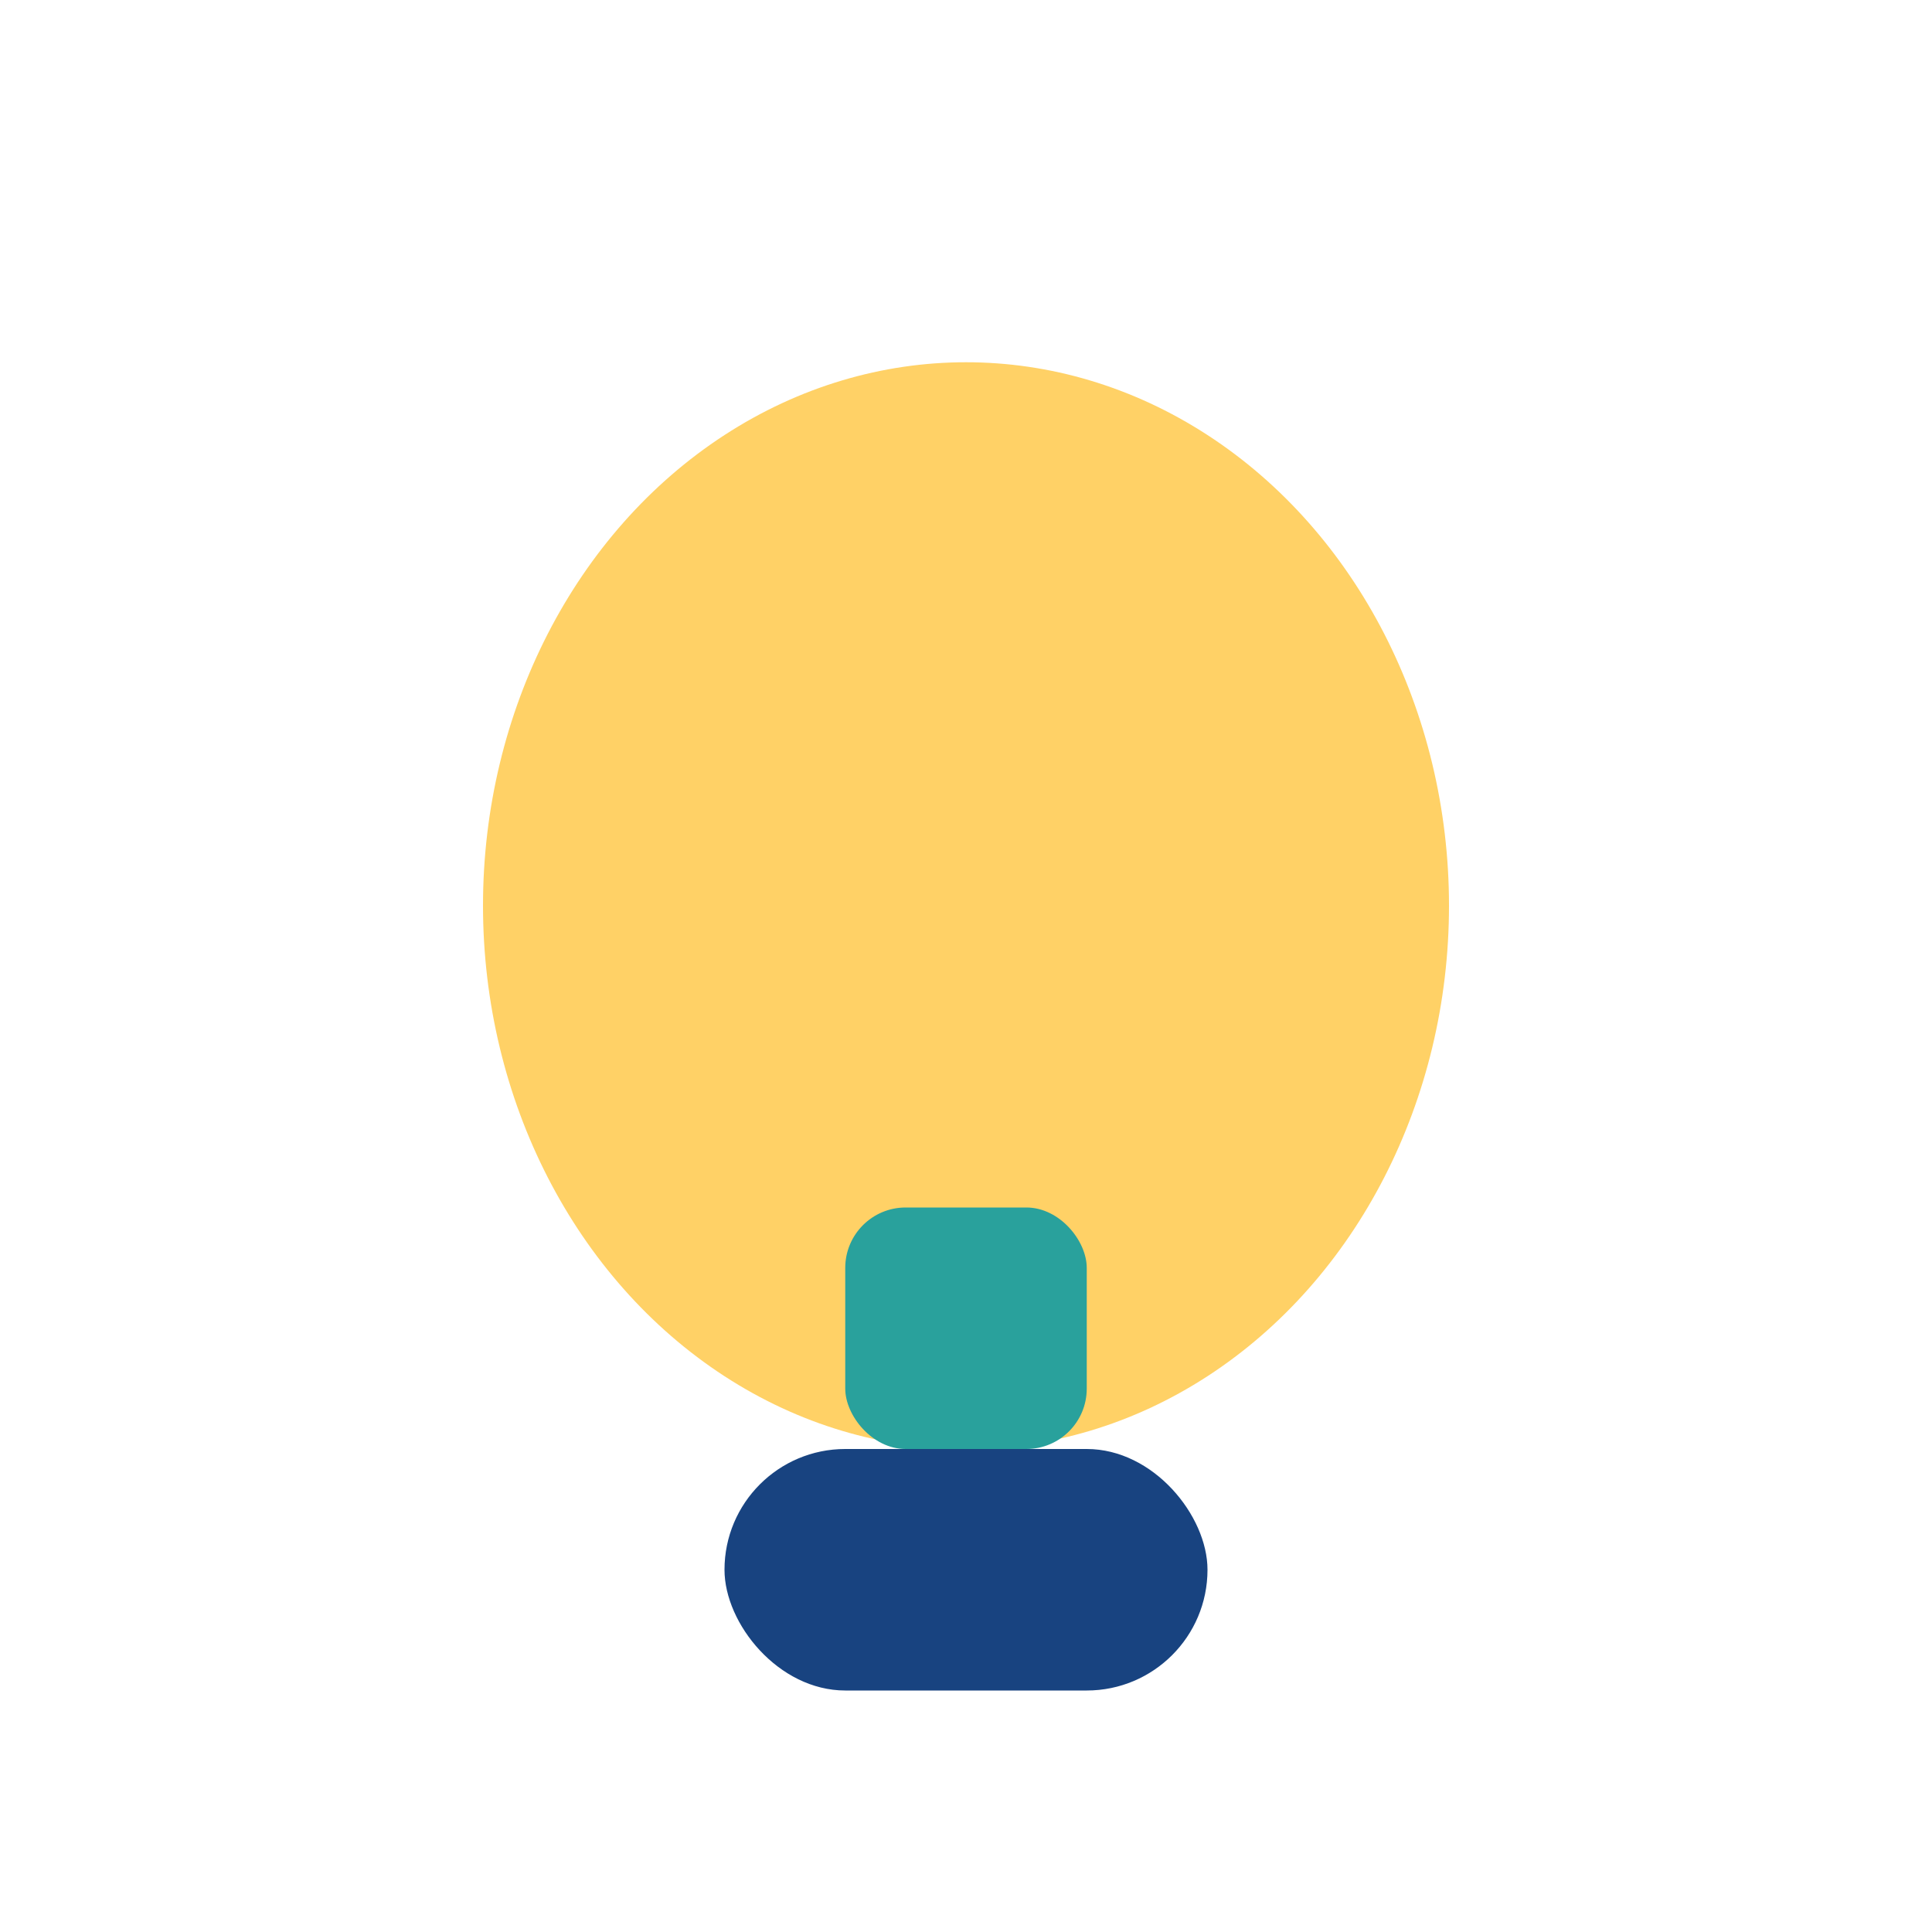 <?xml version="1.0" encoding="UTF-8"?>
<svg xmlns="http://www.w3.org/2000/svg" width="32" height="32" viewBox="0 0 32 32"><ellipse cx="16" cy="15" rx="8" ry="9" fill="#FFD166"/><rect x="12" y="24" width="8" height="4" rx="2" fill="#184380"/><rect x="14" y="20" width="4" height="4" rx="1" fill="#29A19C"/></svg>